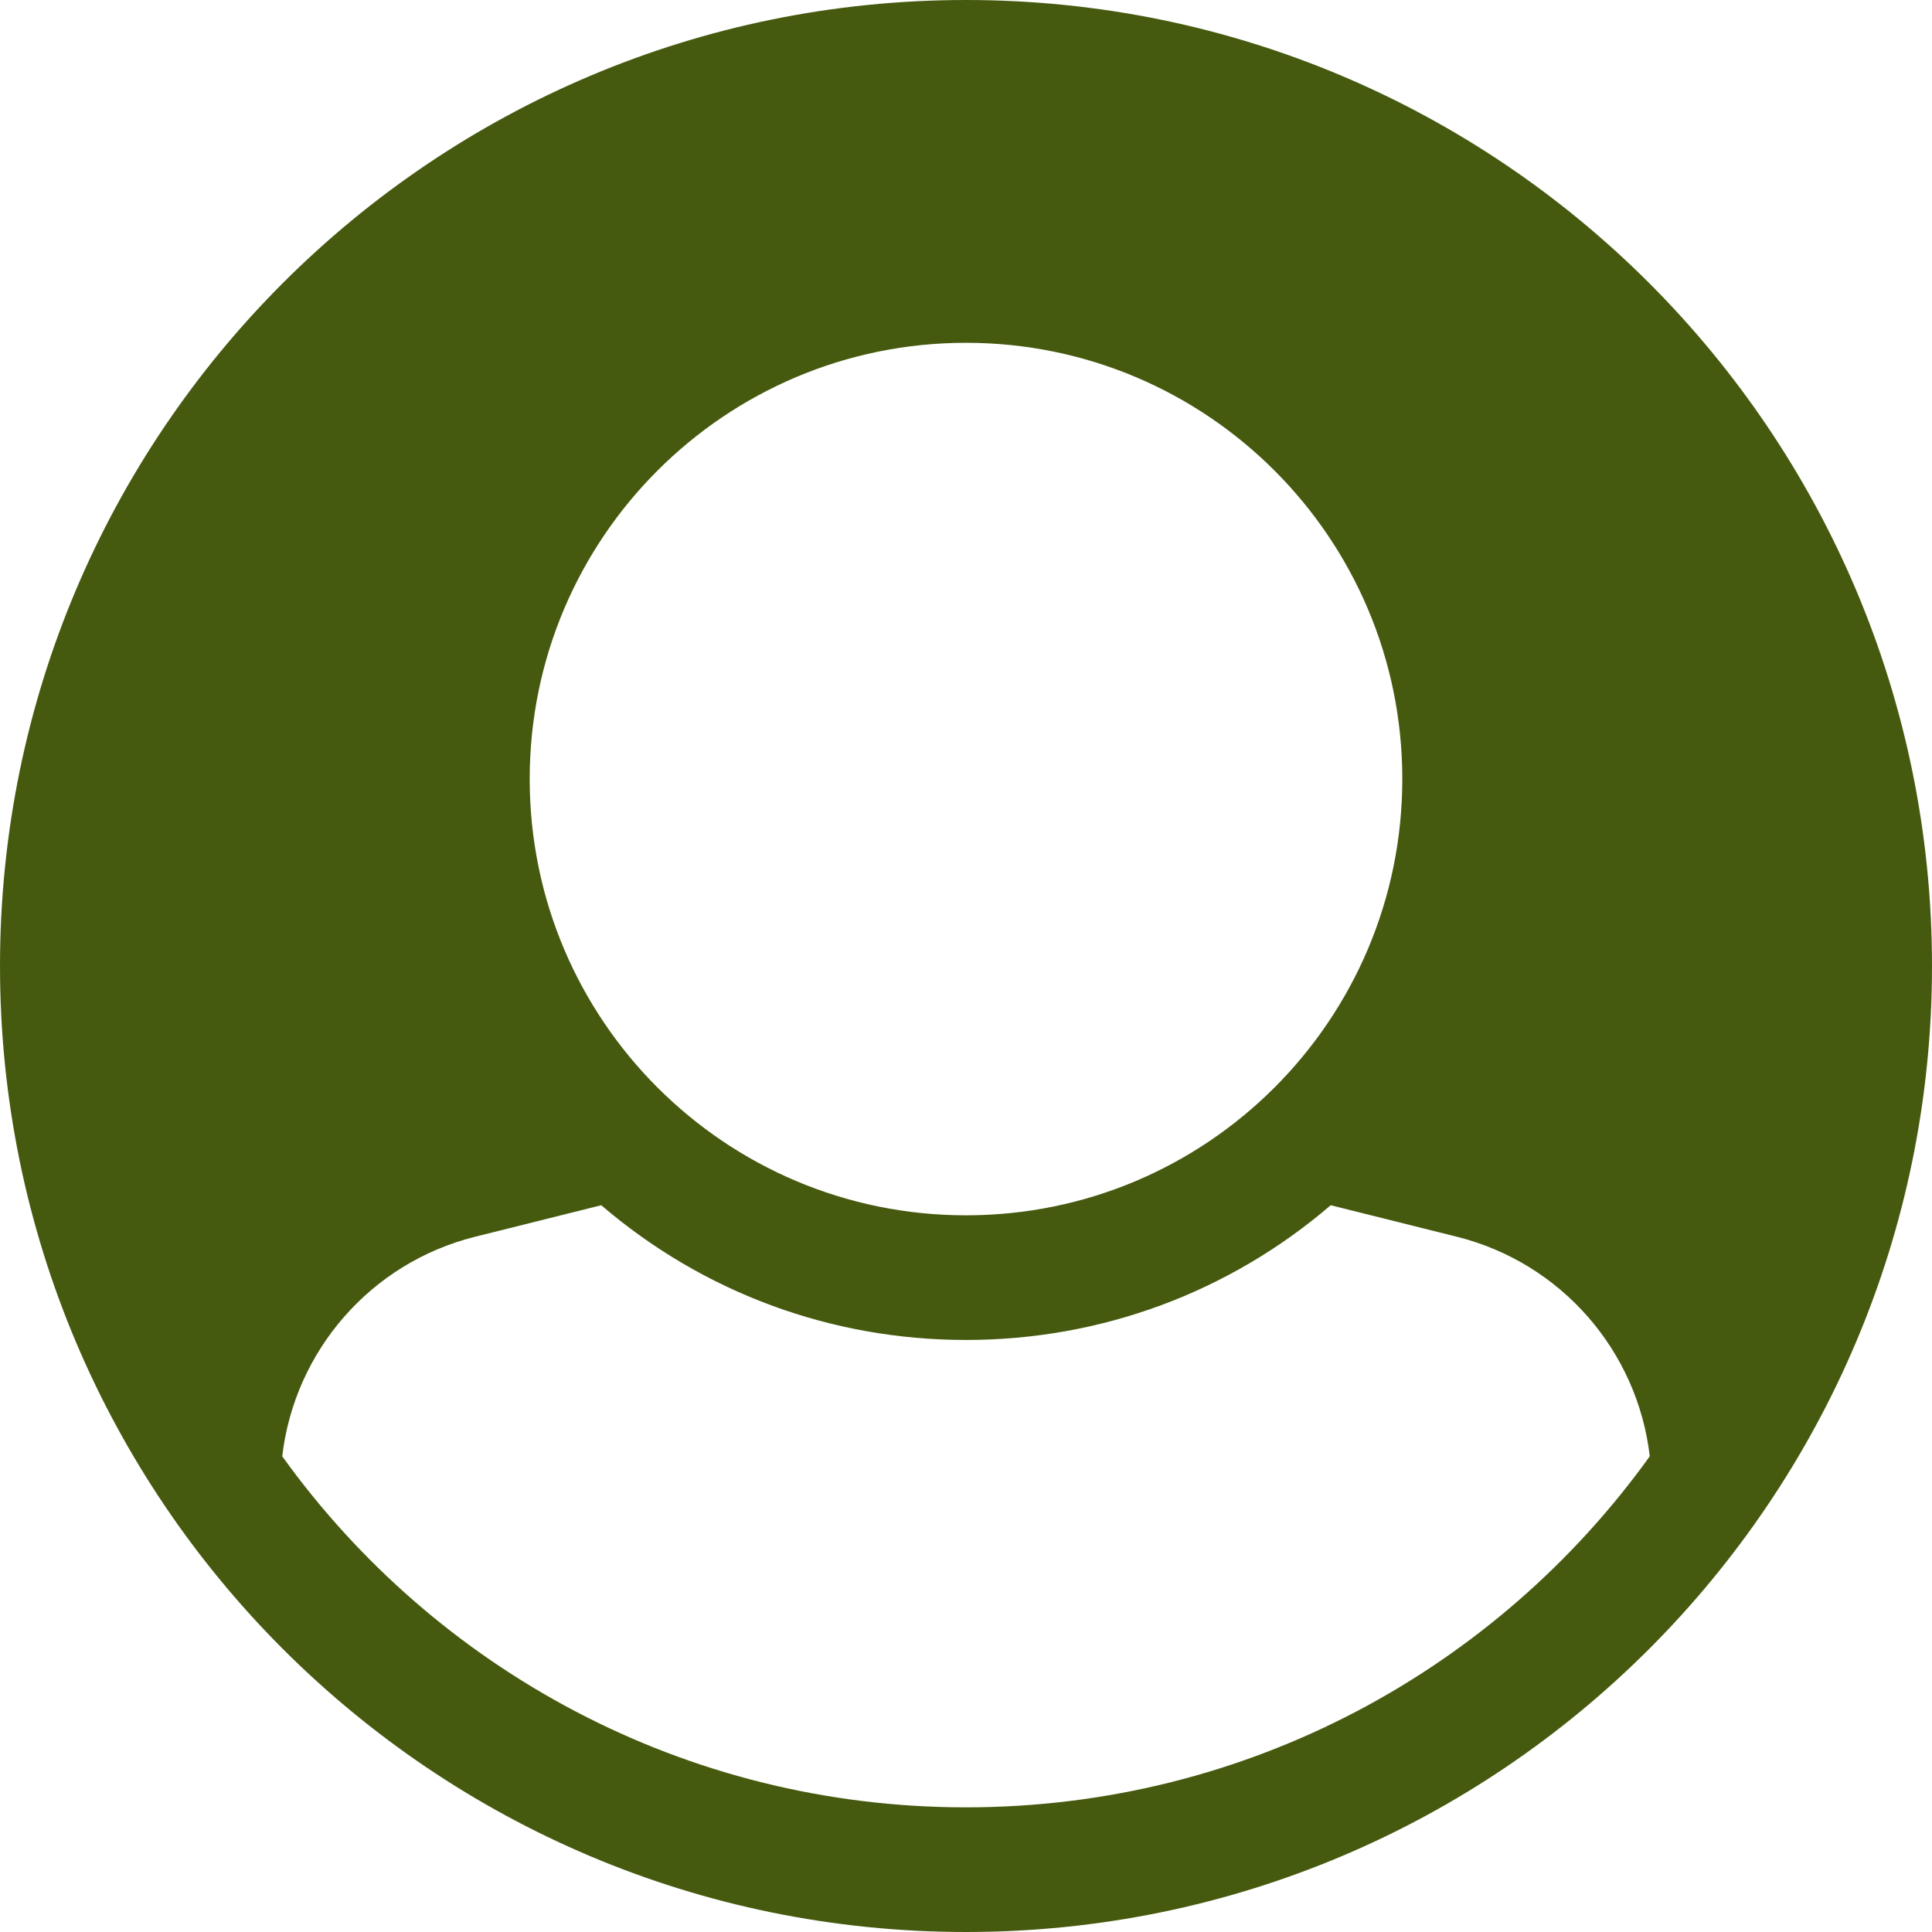 <?xml version="1.0" encoding="utf-8"?>
<svg width="23px" height="23px" viewbox="0 0 23 23" version="1.1" xmlns:xlink="http://www.w3.org/1999/xlink" xmlns="http://www.w3.org/2000/svg">
  <path d="M0 11.5C0 5.149 5.149 0 11.5 0C17.851 0 23 5.149 23 11.5C23 17.851 17.851 23 11.5 23C5.149 23 0 17.851 0 11.5ZM3.36 17.337C5.178 19.867 8.146 21.516 11.5 21.516C14.854 21.516 17.822 19.867 19.64 17.337C19.495 16.085 18.589 15.034 17.343 14.723L15.842 14.348C14.633 15.385 13.11 15.952 11.5 15.952C9.89 15.952 8.367 15.385 7.158 14.348L5.657 14.723C4.411 15.034 3.506 16.085 3.36 17.337ZM6.306 9.274C6.306 12.143 8.632 14.468 11.5 14.468C14.368 14.468 16.694 12.143 16.694 9.274C16.694 6.406 14.368 4.081 11.5 4.081C8.632 4.081 6.306 6.406 6.306 9.274Z" id="Shape" fill="#465A0F" stroke="none" />
</svg>